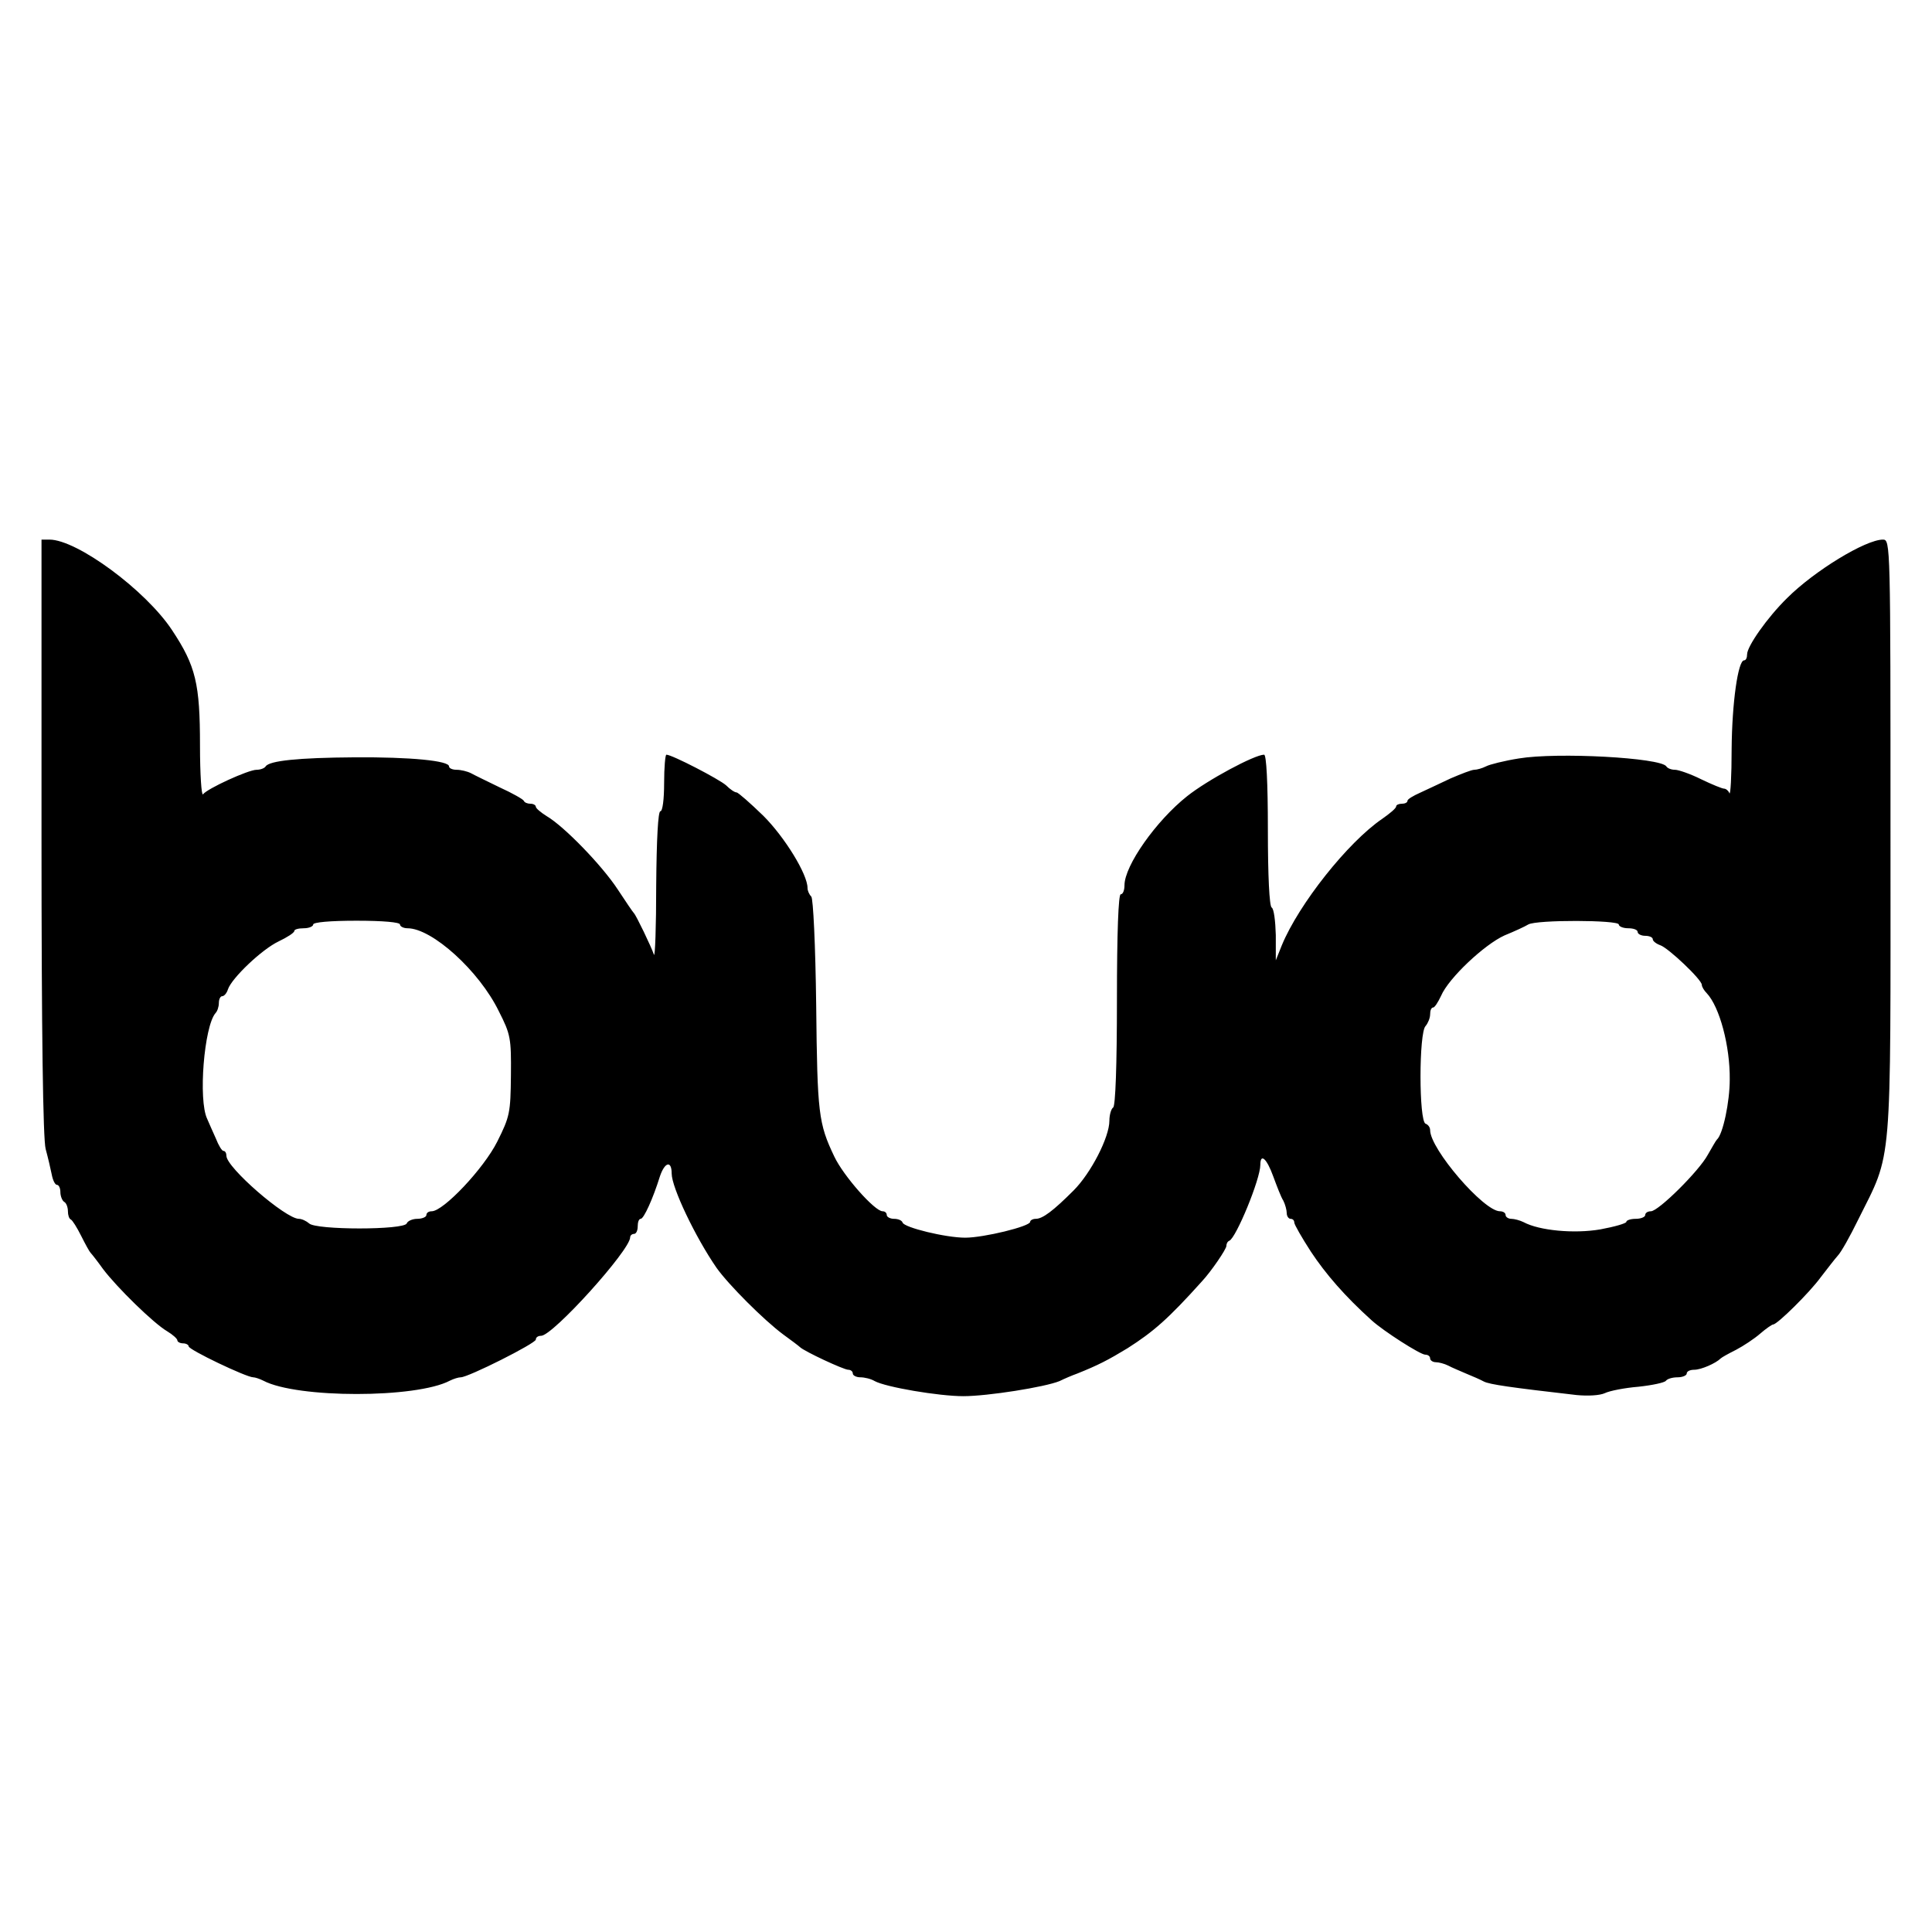 <?xml version="1.0" standalone="no"?>
<!DOCTYPE svg PUBLIC "-//W3C//DTD SVG 20010904//EN"
 "http://www.w3.org/TR/2001/REC-SVG-20010904/DTD/svg10.dtd">
<svg version="1.0" xmlns="http://www.w3.org/2000/svg"
 width="512pt" height="512pt" viewBox="0 0 512 512"
 preserveAspectRatio="xMidYMid meet">
<g transform="translate(0,512) scale(0.1,-0.1)"
fill="#000000" stroke="none">
<path d="M110 2903 c0 -522 4 -802 11 -828 6 -22 13 -52 16 -67 3 -16 9 -28
14 -28 5 0 9 -9 9 -19 0 -11 5 -23 10 -26 6 -3 10 -15 10 -25 0 -10 3 -20 8
-22 4 -2 16 -21 27 -43 11 -22 22 -42 25 -45 3 -3 18 -22 33 -43 37 -49 134
-144 170 -165 15 -9 27 -20 27 -24 0 -4 7 -8 15 -8 8 0 15 -4 15 -8 0 -9 153
-82 171 -82 5 0 17 -4 27 -9 89 -47 405 -47 494 0 10 5 23 9 29 9 20 0 199 90
199 100 0 6 6 10 14 10 31 0 236 227 236 261 0 5 5 9 10 9 6 0 10 9 10 20 0
11 3 20 8 20 8 0 32 52 51 113 13 38 31 42 31 7 0 -37 63 -169 119 -250 32
-45 125 -138 176 -176 22 -16 42 -31 45 -34 11 -11 116 -60 128 -60 6 0 12 -4
12 -10 0 -5 9 -10 20 -10 11 0 28 -4 38 -10 29 -16 170 -40 235 -40 64 0 216
24 255 40 12 6 33 15 47 20 55 22 82 36 133 67 69 44 108 78 197 177 26 28 65
86 65 94 0 6 3 12 8 14 18 8 82 163 82 201 0 32 17 17 34 -30 10 -27 21 -56
27 -65 5 -10 9 -25 9 -33 0 -8 5 -15 10 -15 6 0 10 -4 10 -10 0 -5 20 -40 44
-77 39 -59 90 -118 161 -182 32 -29 129 -91 142 -91 7 0 13 -4 13 -10 0 -5 7
-10 15 -10 8 0 23 -4 33 -9 9 -5 31 -14 47 -21 17 -7 38 -16 47 -21 15 -8 72
-16 246 -36 31 -3 62 -1 75 5 12 6 52 14 89 17 37 4 70 11 73 16 4 5 17 9 31
9 13 0 24 5 24 10 0 6 9 10 20 10 18 0 57 17 70 30 3 3 21 13 41 23 19 10 48
29 64 43 15 13 31 24 34 24 11 0 97 85 126 125 17 22 37 48 45 57 9 9 33 52
54 95 92 185 86 119 86 1017 0 775 0 786 -20 786 -46 0 -182 -83 -254 -155
-53 -52 -106 -128 -106 -149 0 -9 -3 -16 -8 -16 -16 0 -32 -112 -33 -235 0
-72 -3 -124 -6 -117 -2 6 -9 12 -14 12 -5 0 -32 11 -61 25 -28 14 -60 25 -69
25 -10 0 -20 4 -23 9 -15 23 -289 38 -391 21 -38 -6 -78 -16 -87 -21 -10 -5
-24 -9 -31 -9 -7 0 -35 -11 -63 -23 -27 -13 -64 -30 -81 -38 -18 -8 -33 -17
-33 -21 0 -5 -7 -8 -15 -8 -8 0 -15 -3 -15 -7 0 -5 -17 -19 -37 -33 -91 -62
-221 -226 -266 -335 l-16 -40 0 67 c-1 37 -5 70 -11 73 -6 4 -10 83 -10 206 0
127 -4 199 -10 199 -25 0 -150 -67 -204 -110 -82 -65 -166 -184 -166 -236 0
-13 -4 -24 -10 -24 -6 0 -10 -100 -10 -279 0 -176 -4 -282 -10 -286 -5 -3 -10
-19 -10 -35 0 -44 -49 -139 -95 -185 -54 -54 -82 -75 -100 -75 -8 0 -15 -4
-15 -8 0 -12 -123 -42 -172 -42 -52 0 -162 27 -166 40 -2 6 -12 10 -23 10 -10
0 -19 5 -19 10 0 6 -5 10 -11 10 -21 0 -104 94 -128 145 -42 88 -45 114 -48
400 -2 162 -8 284 -13 289 -6 6 -10 16 -10 23 0 36 -60 134 -117 191 -35 34
-67 62 -71 62 -5 0 -17 8 -28 19 -18 16 -143 81 -158 81 -3 0 -6 -34 -6 -75 0
-43 -4 -75 -10 -75 -6 0 -10 -73 -11 -197 0 -109 -3 -191 -6 -183 -7 21 -47
104 -53 110 -3 3 -22 31 -43 63 -42 64 -142 167 -188 194 -16 10 -29 21 -29
25 0 4 -6 8 -14 8 -8 0 -16 3 -18 8 -2 4 -30 20 -63 35 -33 16 -68 33 -77 38
-10 5 -27 9 -38 9 -11 0 -20 4 -20 9 0 15 -102 25 -250 24 -150 -1 -226 -9
-236 -24 -3 -5 -14 -9 -24 -9 -22 0 -131 -50 -142 -65 -4 -5 -8 53 -8 129 0
164 -11 211 -74 306 -70 106 -252 240 -325 240 l-21 0 0 -787z m950 -233 c0
-5 9 -10 20 -10 65 0 190 -113 242 -220 31 -61 33 -71 32 -170 -1 -99 -3 -109
-36 -175 -36 -72 -143 -185 -174 -185 -8 0 -14 -4 -14 -10 0 -5 -11 -10 -24
-10 -13 0 -26 -6 -28 -12 -6 -18 -242 -18 -259 0 -7 6 -19 12 -27 12 -35 0
-192 136 -192 167 0 7 -3 13 -8 13 -4 0 -13 15 -20 33 -8 17 -18 41 -23 52
-24 50 -8 245 22 280 5 5 9 17 9 27 0 10 4 18 9 18 5 0 12 8 15 18 10 30 90
106 134 127 23 11 42 23 42 28 0 4 11 7 25 7 14 0 25 5 25 10 0 6 45 10 115
10 70 0 115 -4 115 -10z m3230 0 c0 -5 11 -10 25 -10 14 0 25 -4 25 -10 0 -5
9 -10 20 -10 11 0 20 -4 20 -9 0 -5 9 -12 20 -16 21 -7 110 -91 110 -105 0 -5
6 -15 13 -22 34 -36 62 -140 61 -229 0 -59 -18 -145 -34 -159 -3 -3 -13 -21
-24 -40 -23 -43 -131 -150 -151 -150 -8 0 -15 -4 -15 -10 0 -5 -11 -10 -25
-10 -14 0 -25 -4 -25 -8 0 -4 -31 -13 -69 -20 -70 -12 -162 -3 -203 19 -10 5
-25 9 -33 9 -8 0 -15 5 -15 10 0 6 -7 10 -15 10 -43 0 -185 165 -185 215 0 8
-6 15 -12 17 -18 6 -18 242 0 259 6 7 12 21 12 31 0 10 3 18 8 18 4 0 13 14
21 31 20 47 115 136 168 160 27 11 55 24 63 29 22 13 240 12 240 0z"/>
</g>
</svg>
